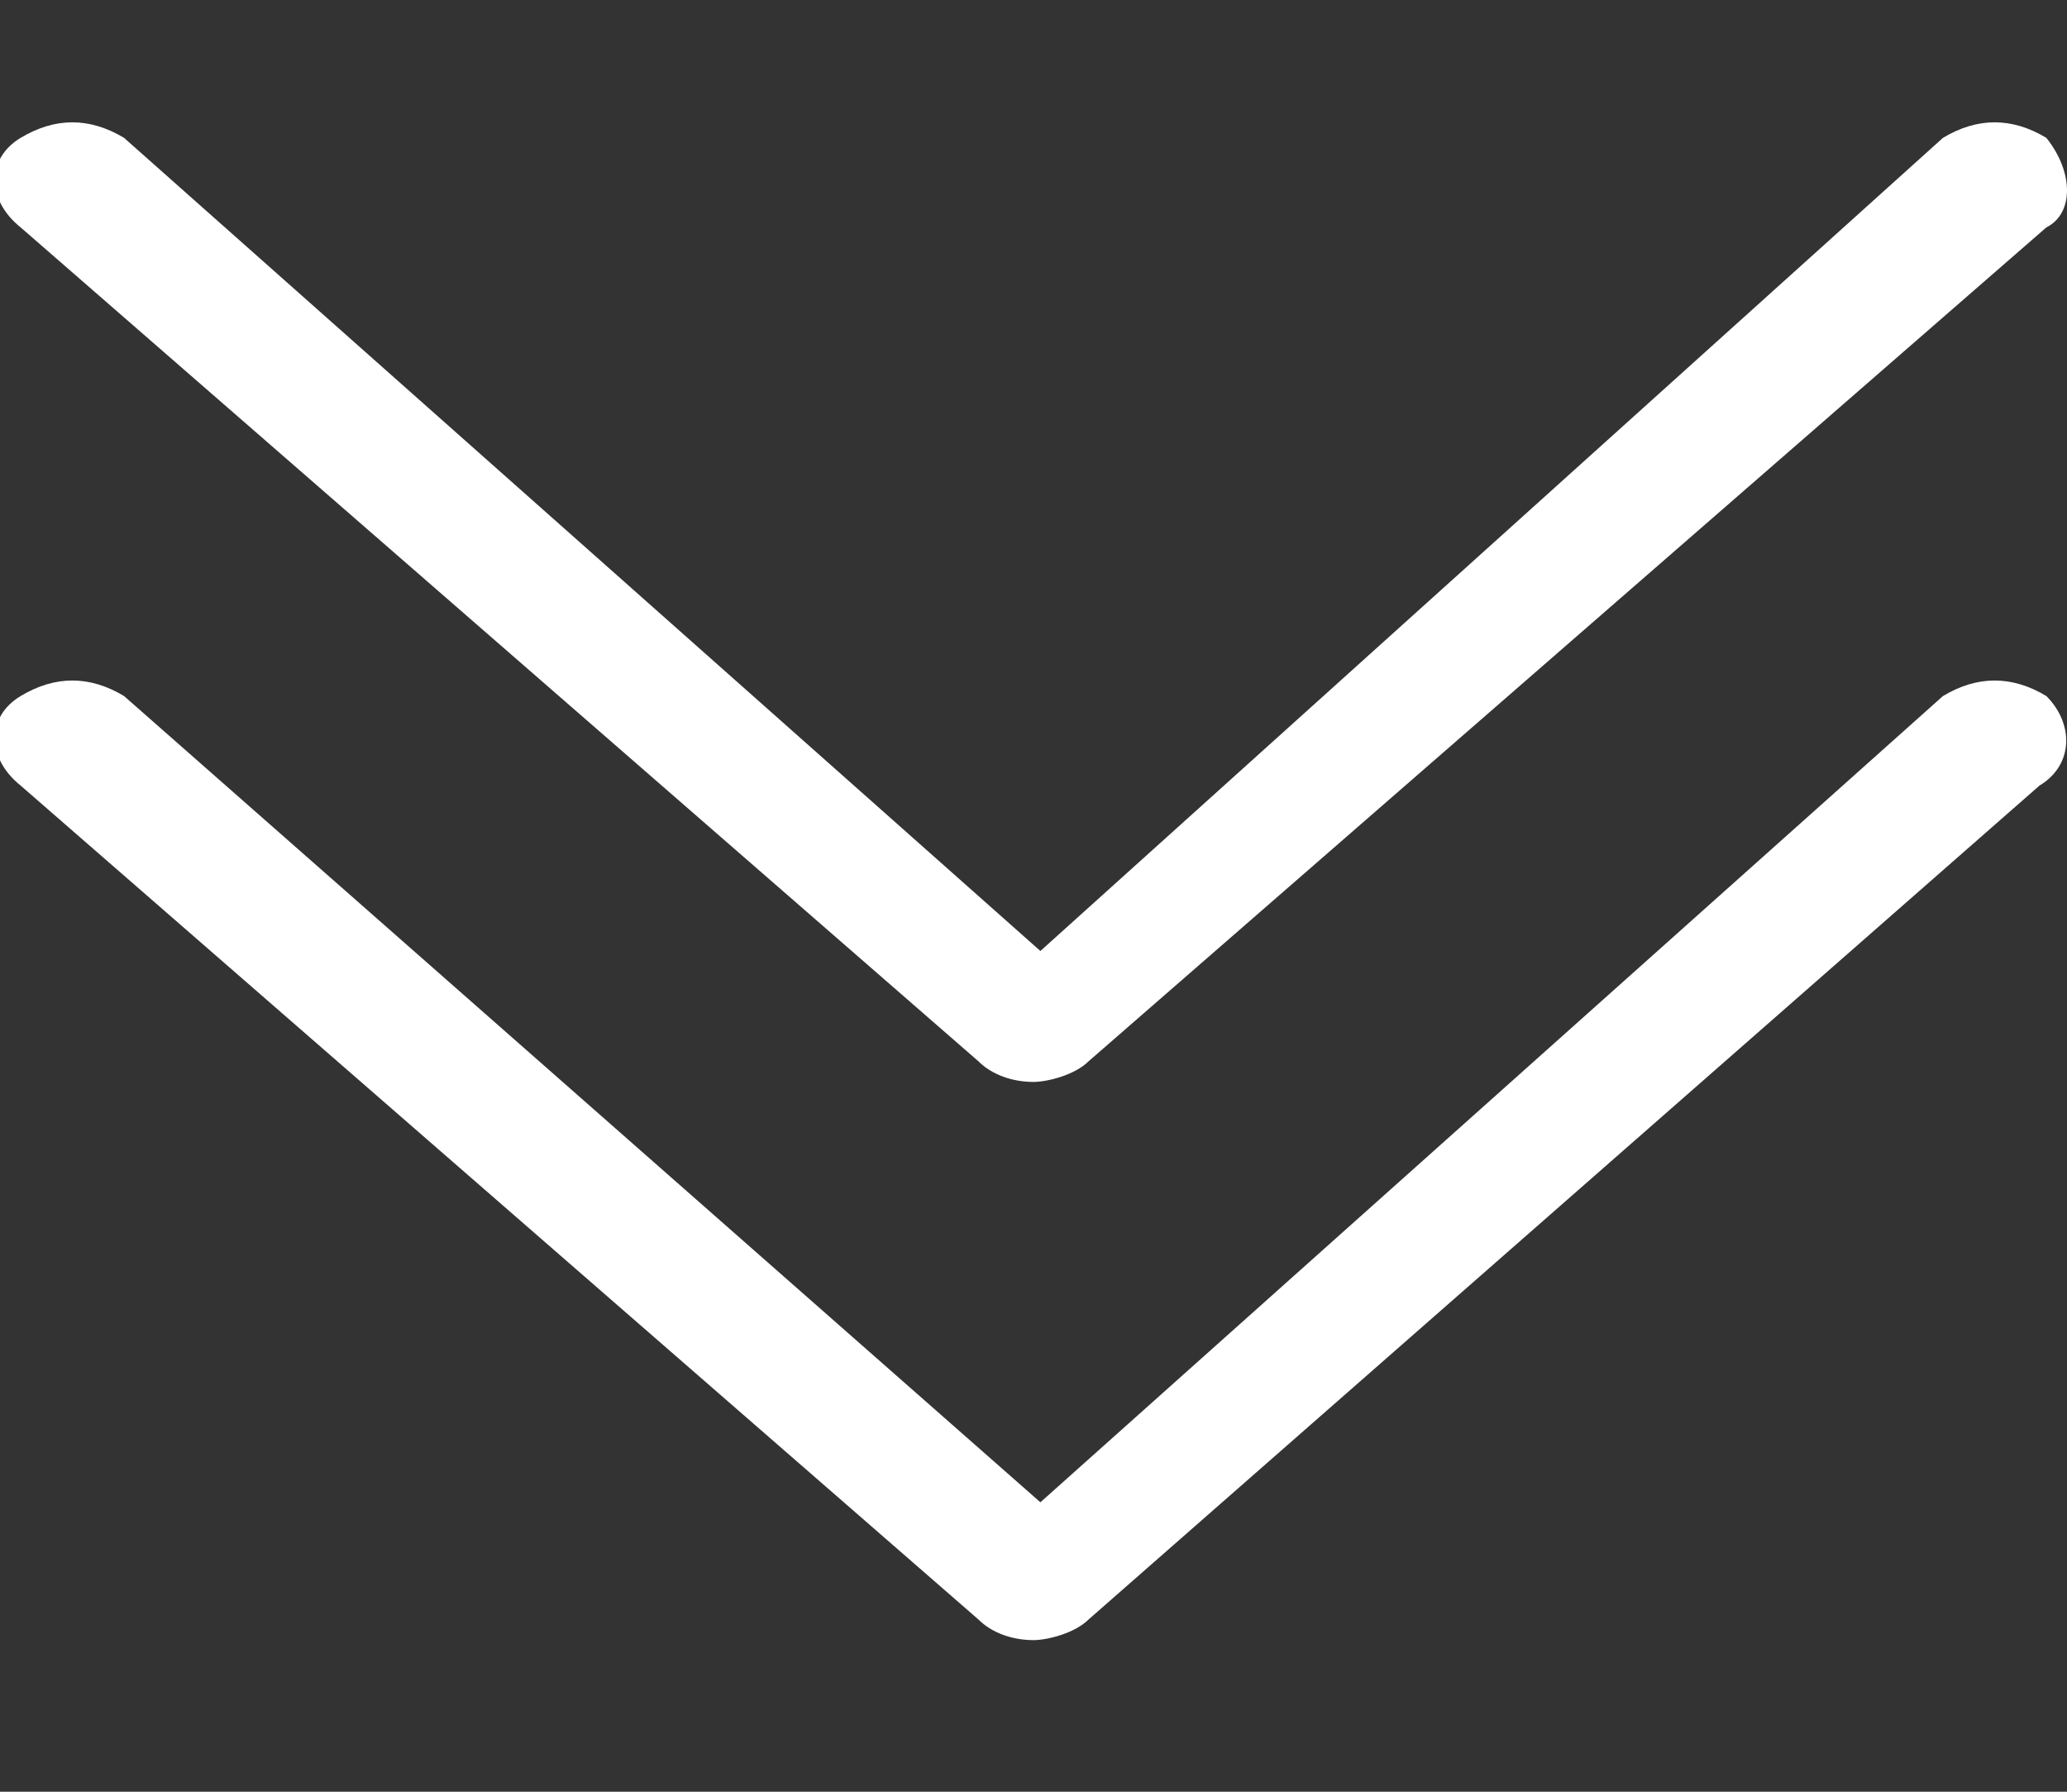 <?xml version="1.0" encoding="utf-8"?>
<!-- Generator: Adobe Illustrator 21.0.2, SVG Export Plug-In . SVG Version: 6.00 Build 0)  -->
<svg version="1.1" id="Layer_1" xmlns="http://www.w3.org/2000/svg" xmlns:xlink="http://www.w3.org/1999/xlink" x="0px" y="0px"
	 viewBox="0 0 30 26" style="enable-background:new 0 0 30 26;" xml:space="preserve">
<rect x="0" y="0" width="30" height="26" fill="#333333" stroke="none"/>
<style type="text/css">
	.st0{fill:#FFFFFF;}
</style>
<g id="Forma_1">
	<g>
		<path class="st0" d="M29.7,10.1c-0.5-0.3-1-0.3-1.5,0L15.1,21.8L1.8,10.1c-0.5-0.3-1-0.3-1.5,0s-0.5,0.9,0,1.3l13.9,12.1
			c0.2,0.2,0.5,0.3,0.8,0.3c0.2,0,0.6-0.1,0.8-0.3l13.8-12.1C30.1,11.1,30.1,10.5,29.7,10.1z"/>
	</g>
</g>
<g id="Forma_1_1_">
	<g>
		<path class="st0" d="M29.7,2c-0.5-0.3-1-0.3-1.5,0L15.1,13.8L1.8,2c-0.5-0.3-1-0.3-1.5,0c-0.5,0.3-0.5,0.9,0,1.3l13.9,12.1
			c0.2,0.2,0.5,0.3,0.8,0.3c0.2,0,0.6-0.1,0.8-0.3L29.7,3.3C30.1,3.1,30.1,2.5,29.7,2z"/>
	</g>
</g>
</svg>
